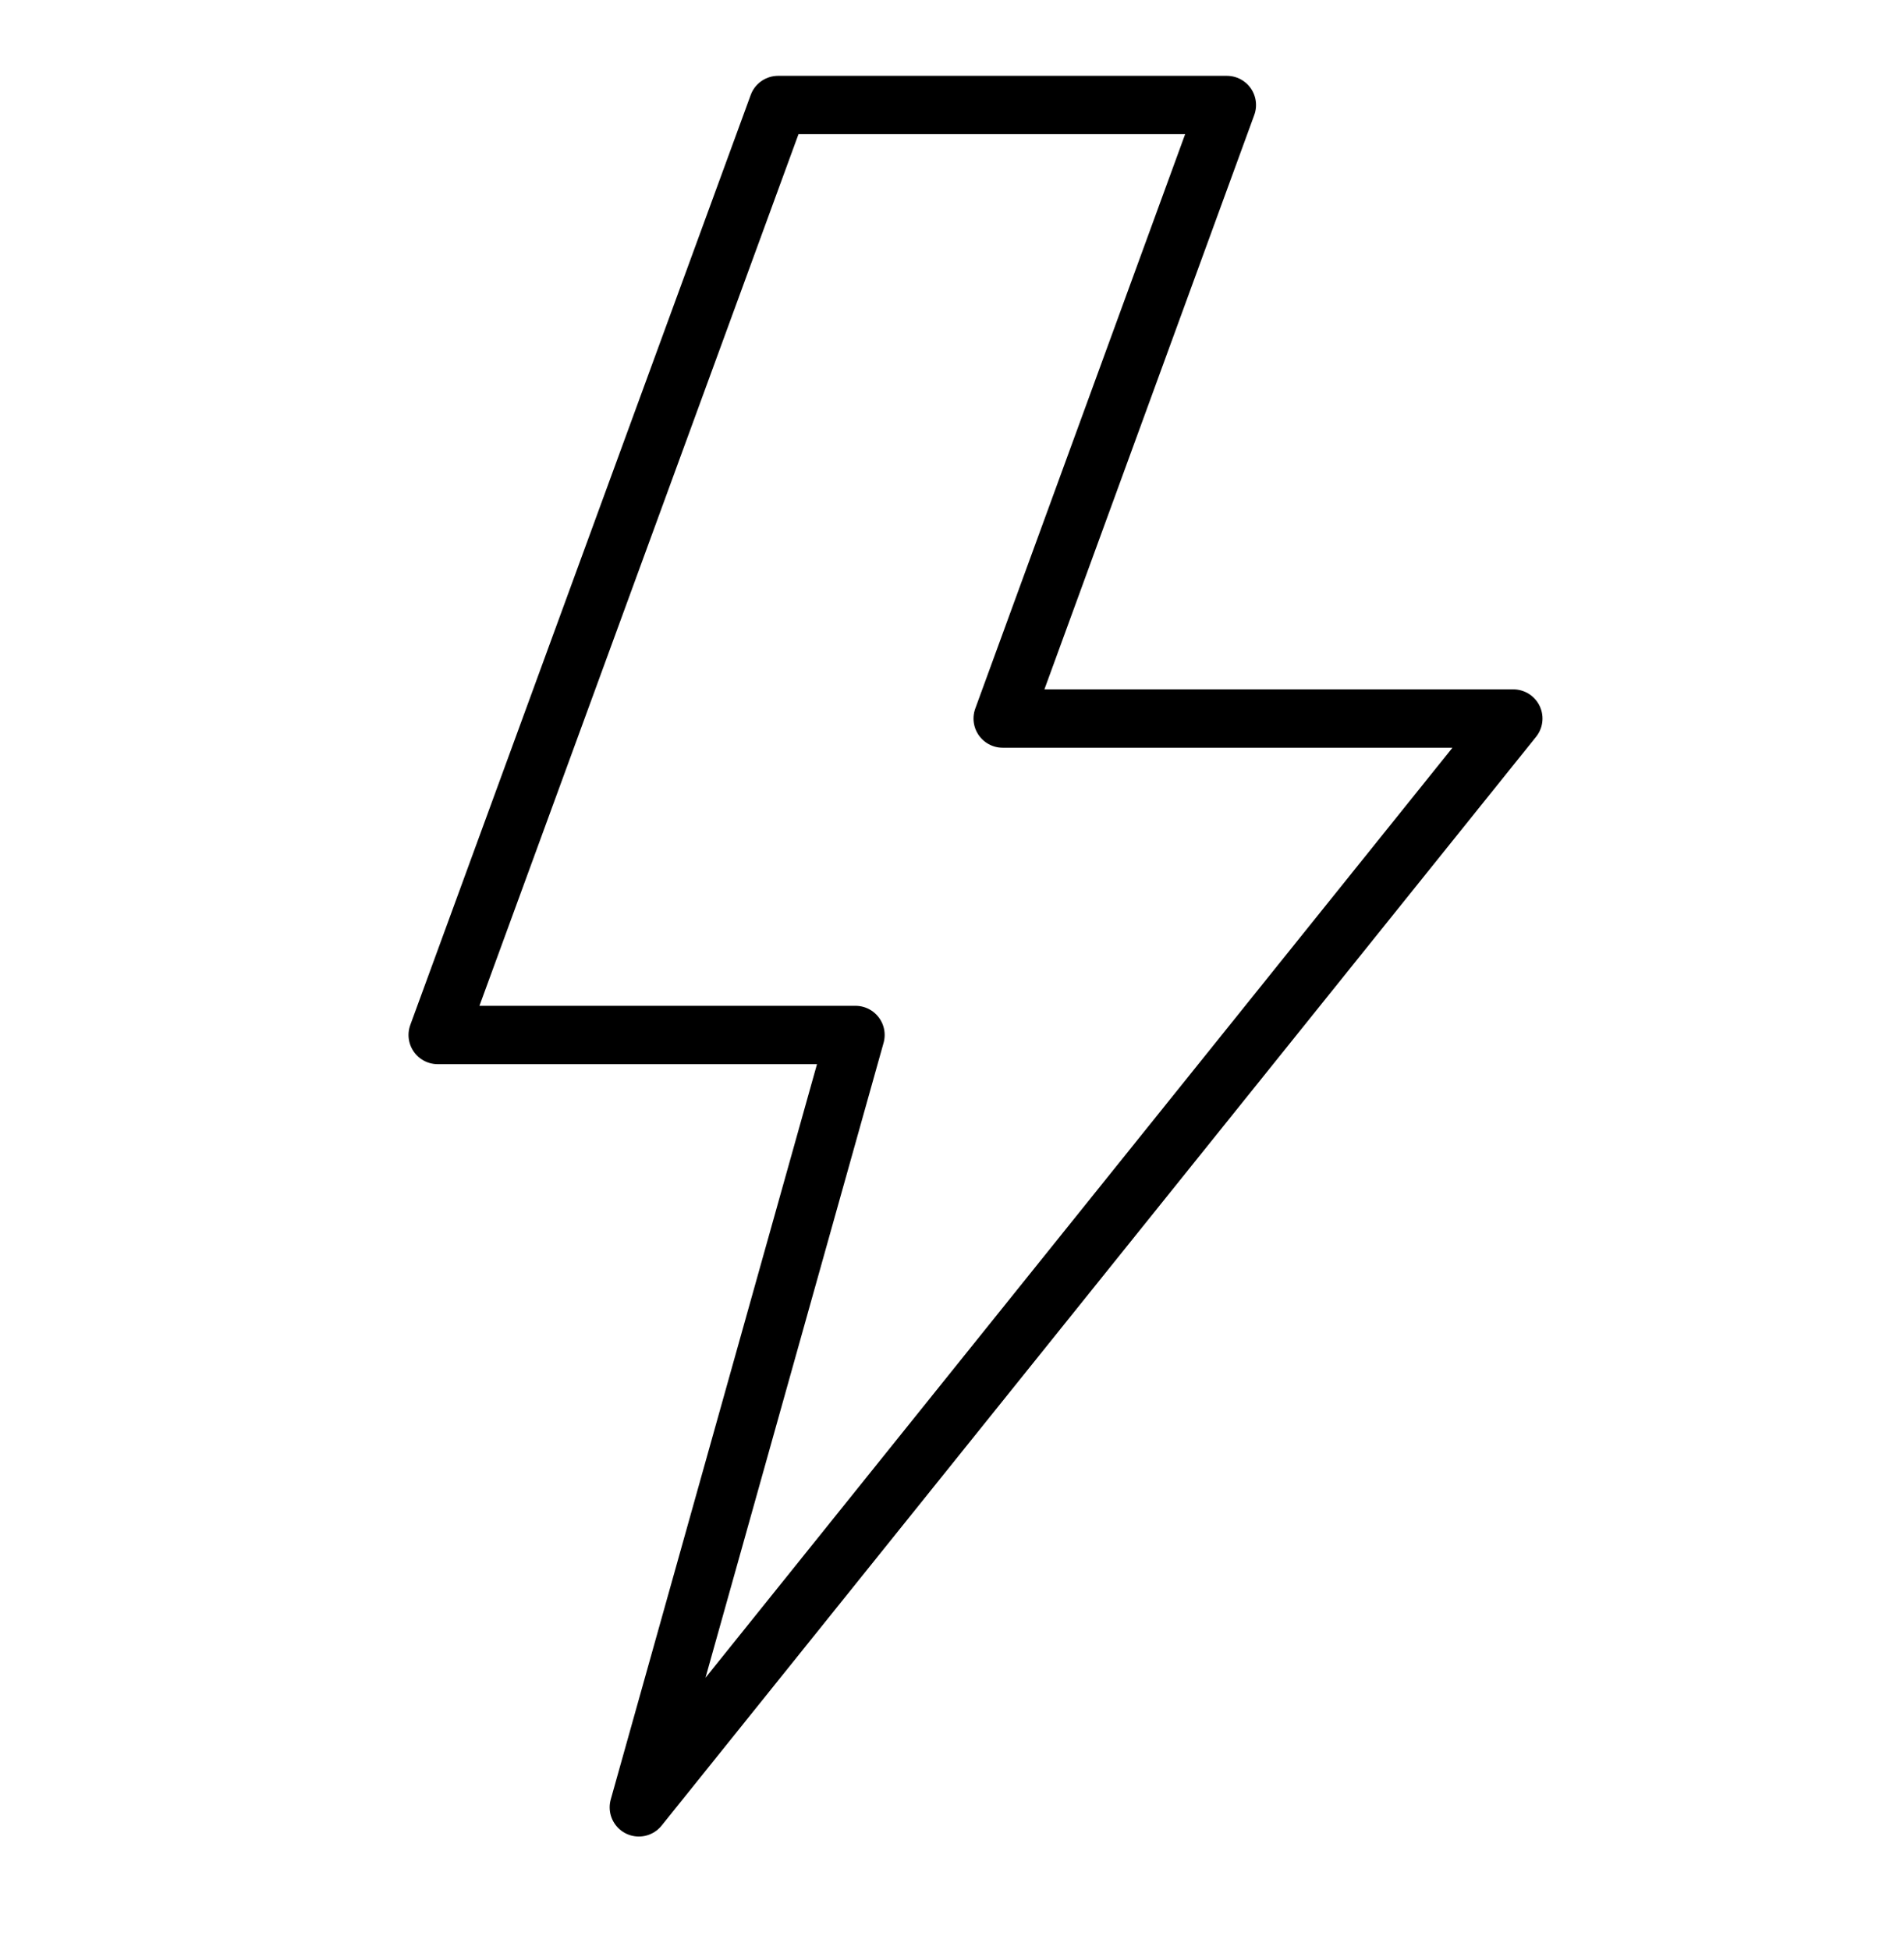 <svg width="42" height="43" viewBox="0 0 42 43" fill="none" xmlns="http://www.w3.org/2000/svg">
<path d="M27.063 2.316H17.164L9.655 22.827H18.871L14.092 39.862L33.382 15.848H22.118L27.063 2.316Z" stroke="black" stroke-width="1.287" stroke-linejoin="round"/>
</svg>
